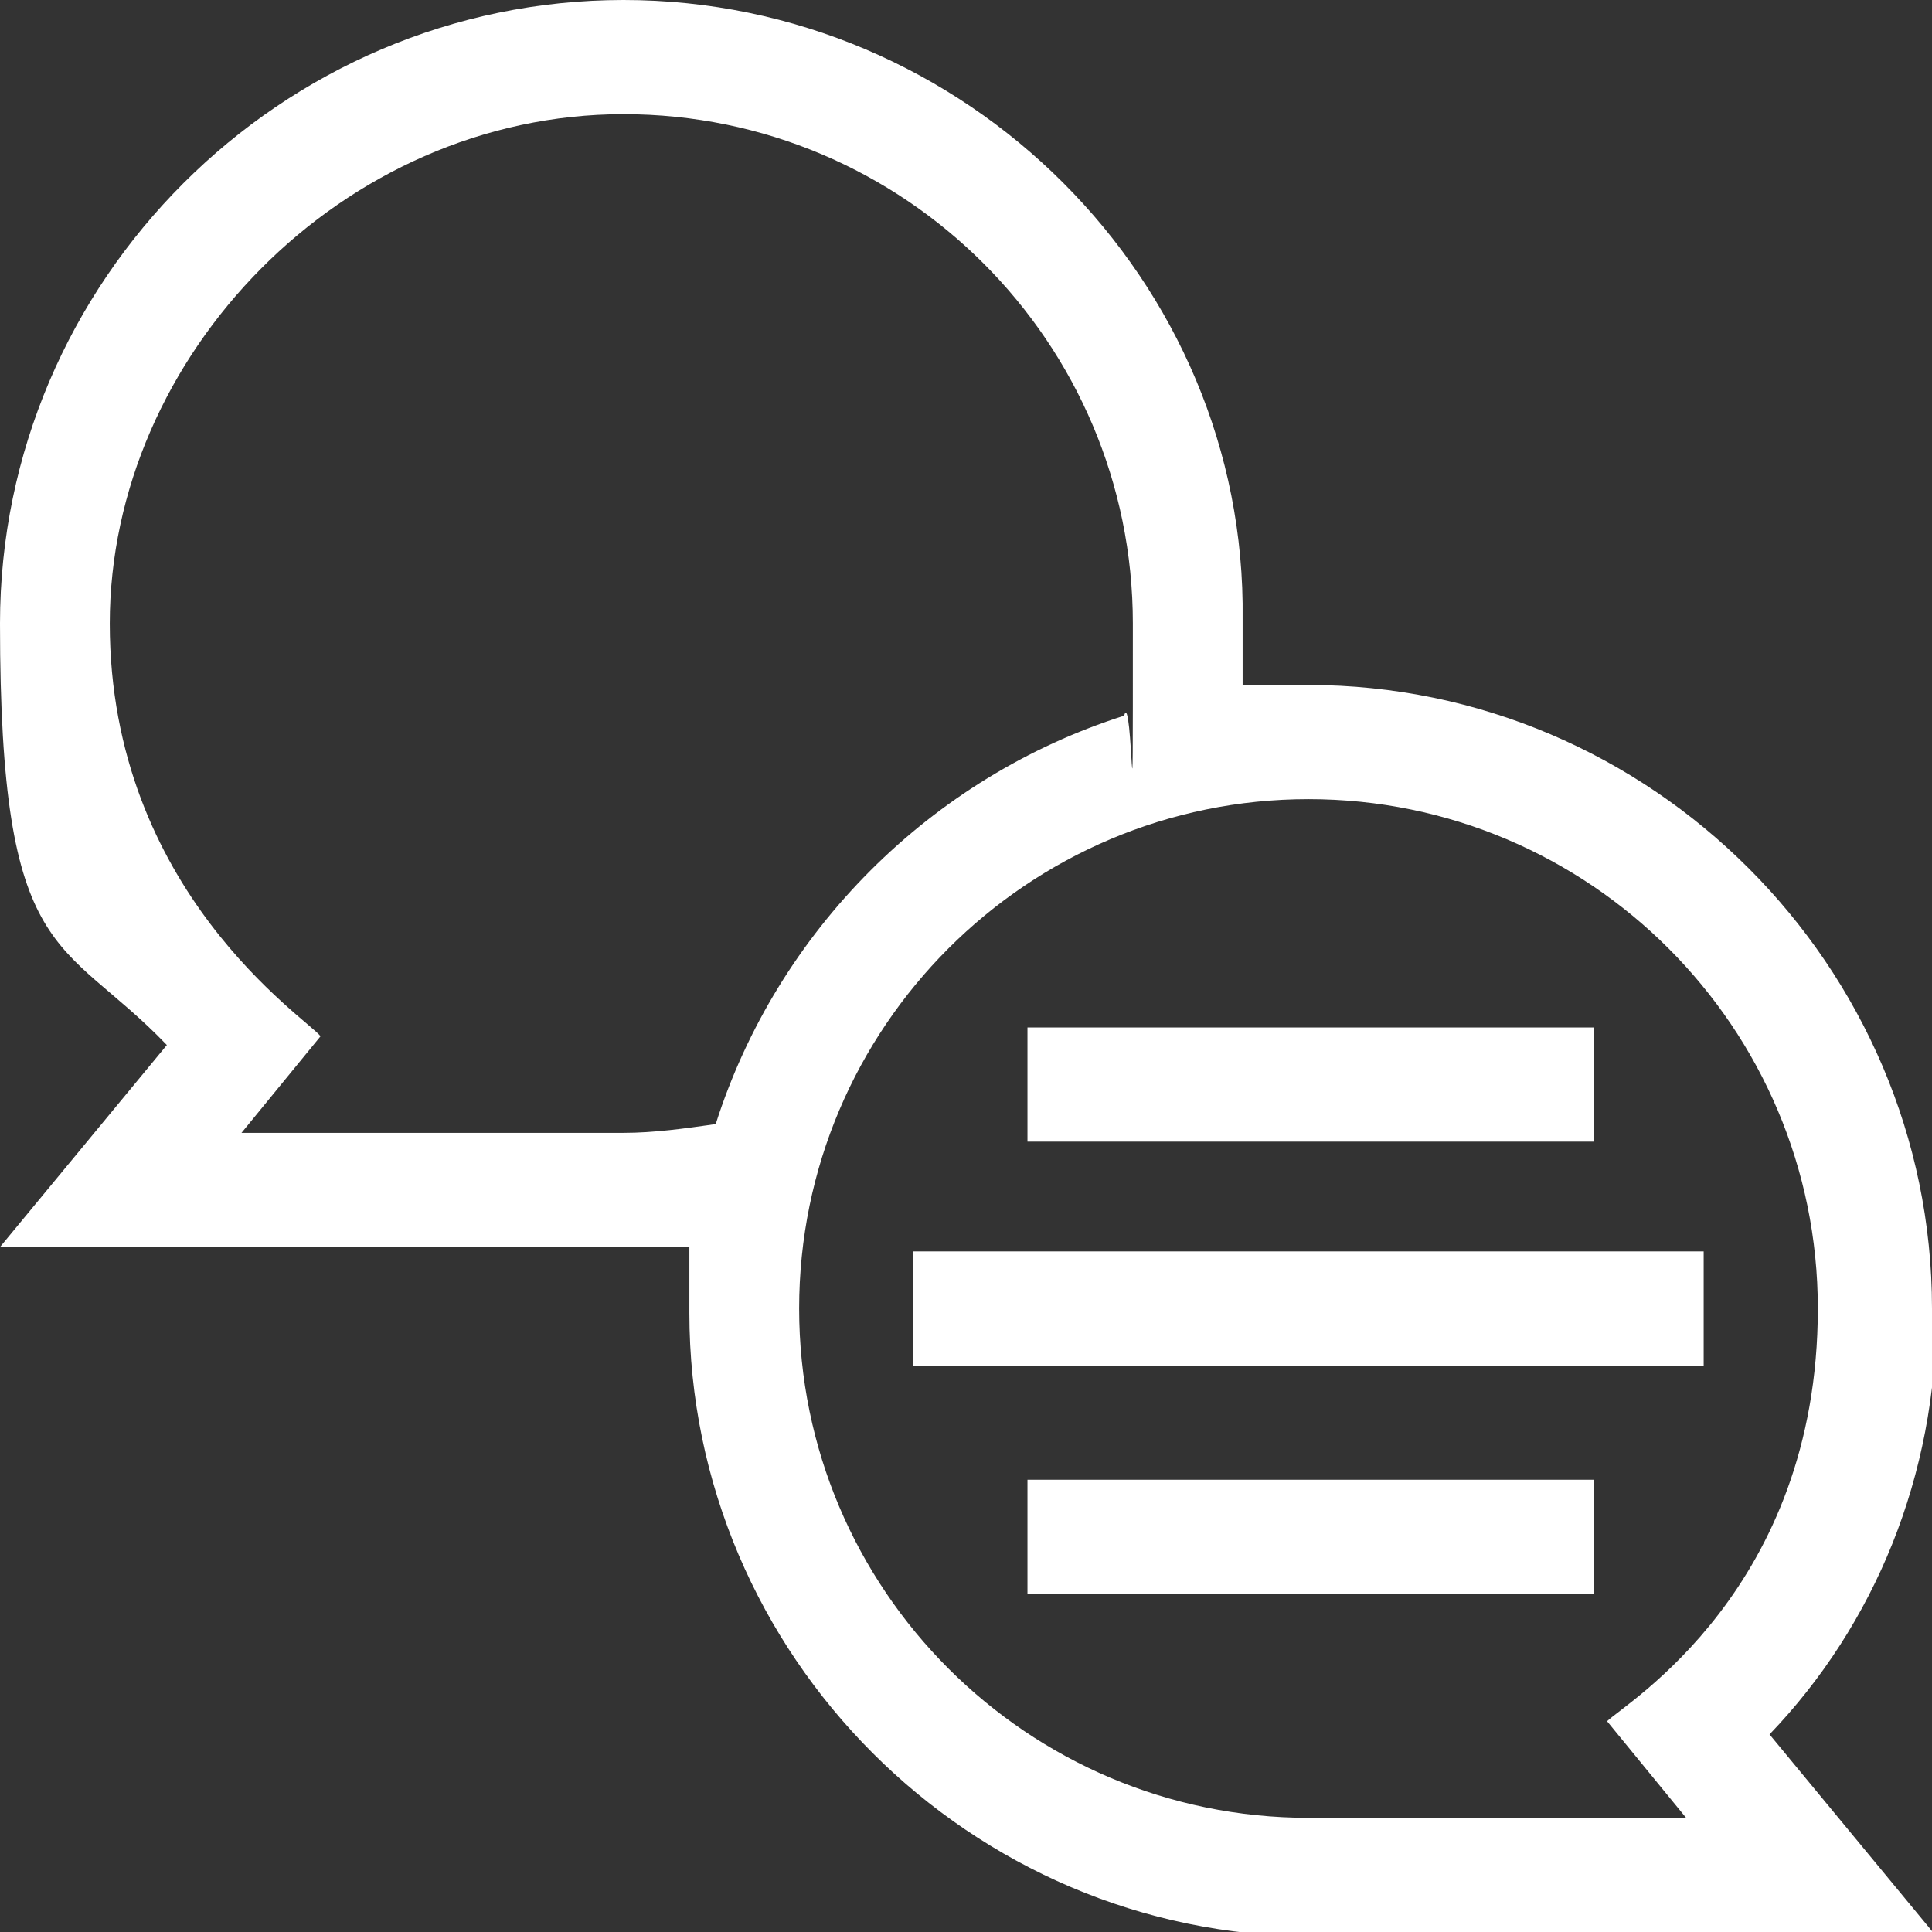 <?xml version="1.0" encoding="UTF-8"?> <svg xmlns="http://www.w3.org/2000/svg" id="Calque_1" version="1.1" viewBox="0 0 44 44"><rect x="0" y="0" width="44" height="44" fill="#333333" stroke="none"/><defs><style> .st0 { fill: #fff; } </style></defs><path class="st0" d="M44,29.8c0-7.8-6.4-14.2-14.2-14.2s-1,0-1.5,0c0-.5,0-1,0-1.5C28.4,6.4,22,0,14.2,0S0,6.4,0,14.2s1.4,7.1,3.8,9.6L0,28.4h14.2c.5,0,1,0,1.5,0,0,.5,0,1,0,1.5,0,7.8,6.4,14.2,14.2,14.2h14.2l-3.8-4.6c2.4-2.5,3.8-5.9,3.8-9.6ZM14.2,25.8H5.5l1.8-2.2c-.3-.4-4.8-3.3-4.8-9.4S7.8,2.6,14.2,2.6s11.6,5.2,11.6,11.6,0,1.4-.2,2.1c-4.4,1.4-7.9,4.9-9.3,9.3-.7.1-1.4.2-2.1.2ZM29.8,41.4c-6.4,0-11.6-5.2-11.6-11.6s5.2-11.6,11.6-11.6,11.6,5.2,11.6,11.6-4.4,9-4.8,9.4l1.8,2.2h-8.7Z"></path><path class="st0" d="M20.8,28.5h18v2.6h-18v-2.6Z"></path><path class="st0" d="M23.4,33.7h12.9v2.6h-12.9v-2.6Z"></path><path class="st0" d="M23.4,23.4h12.9v2.6h-12.9v-2.6Z"></path></svg> 